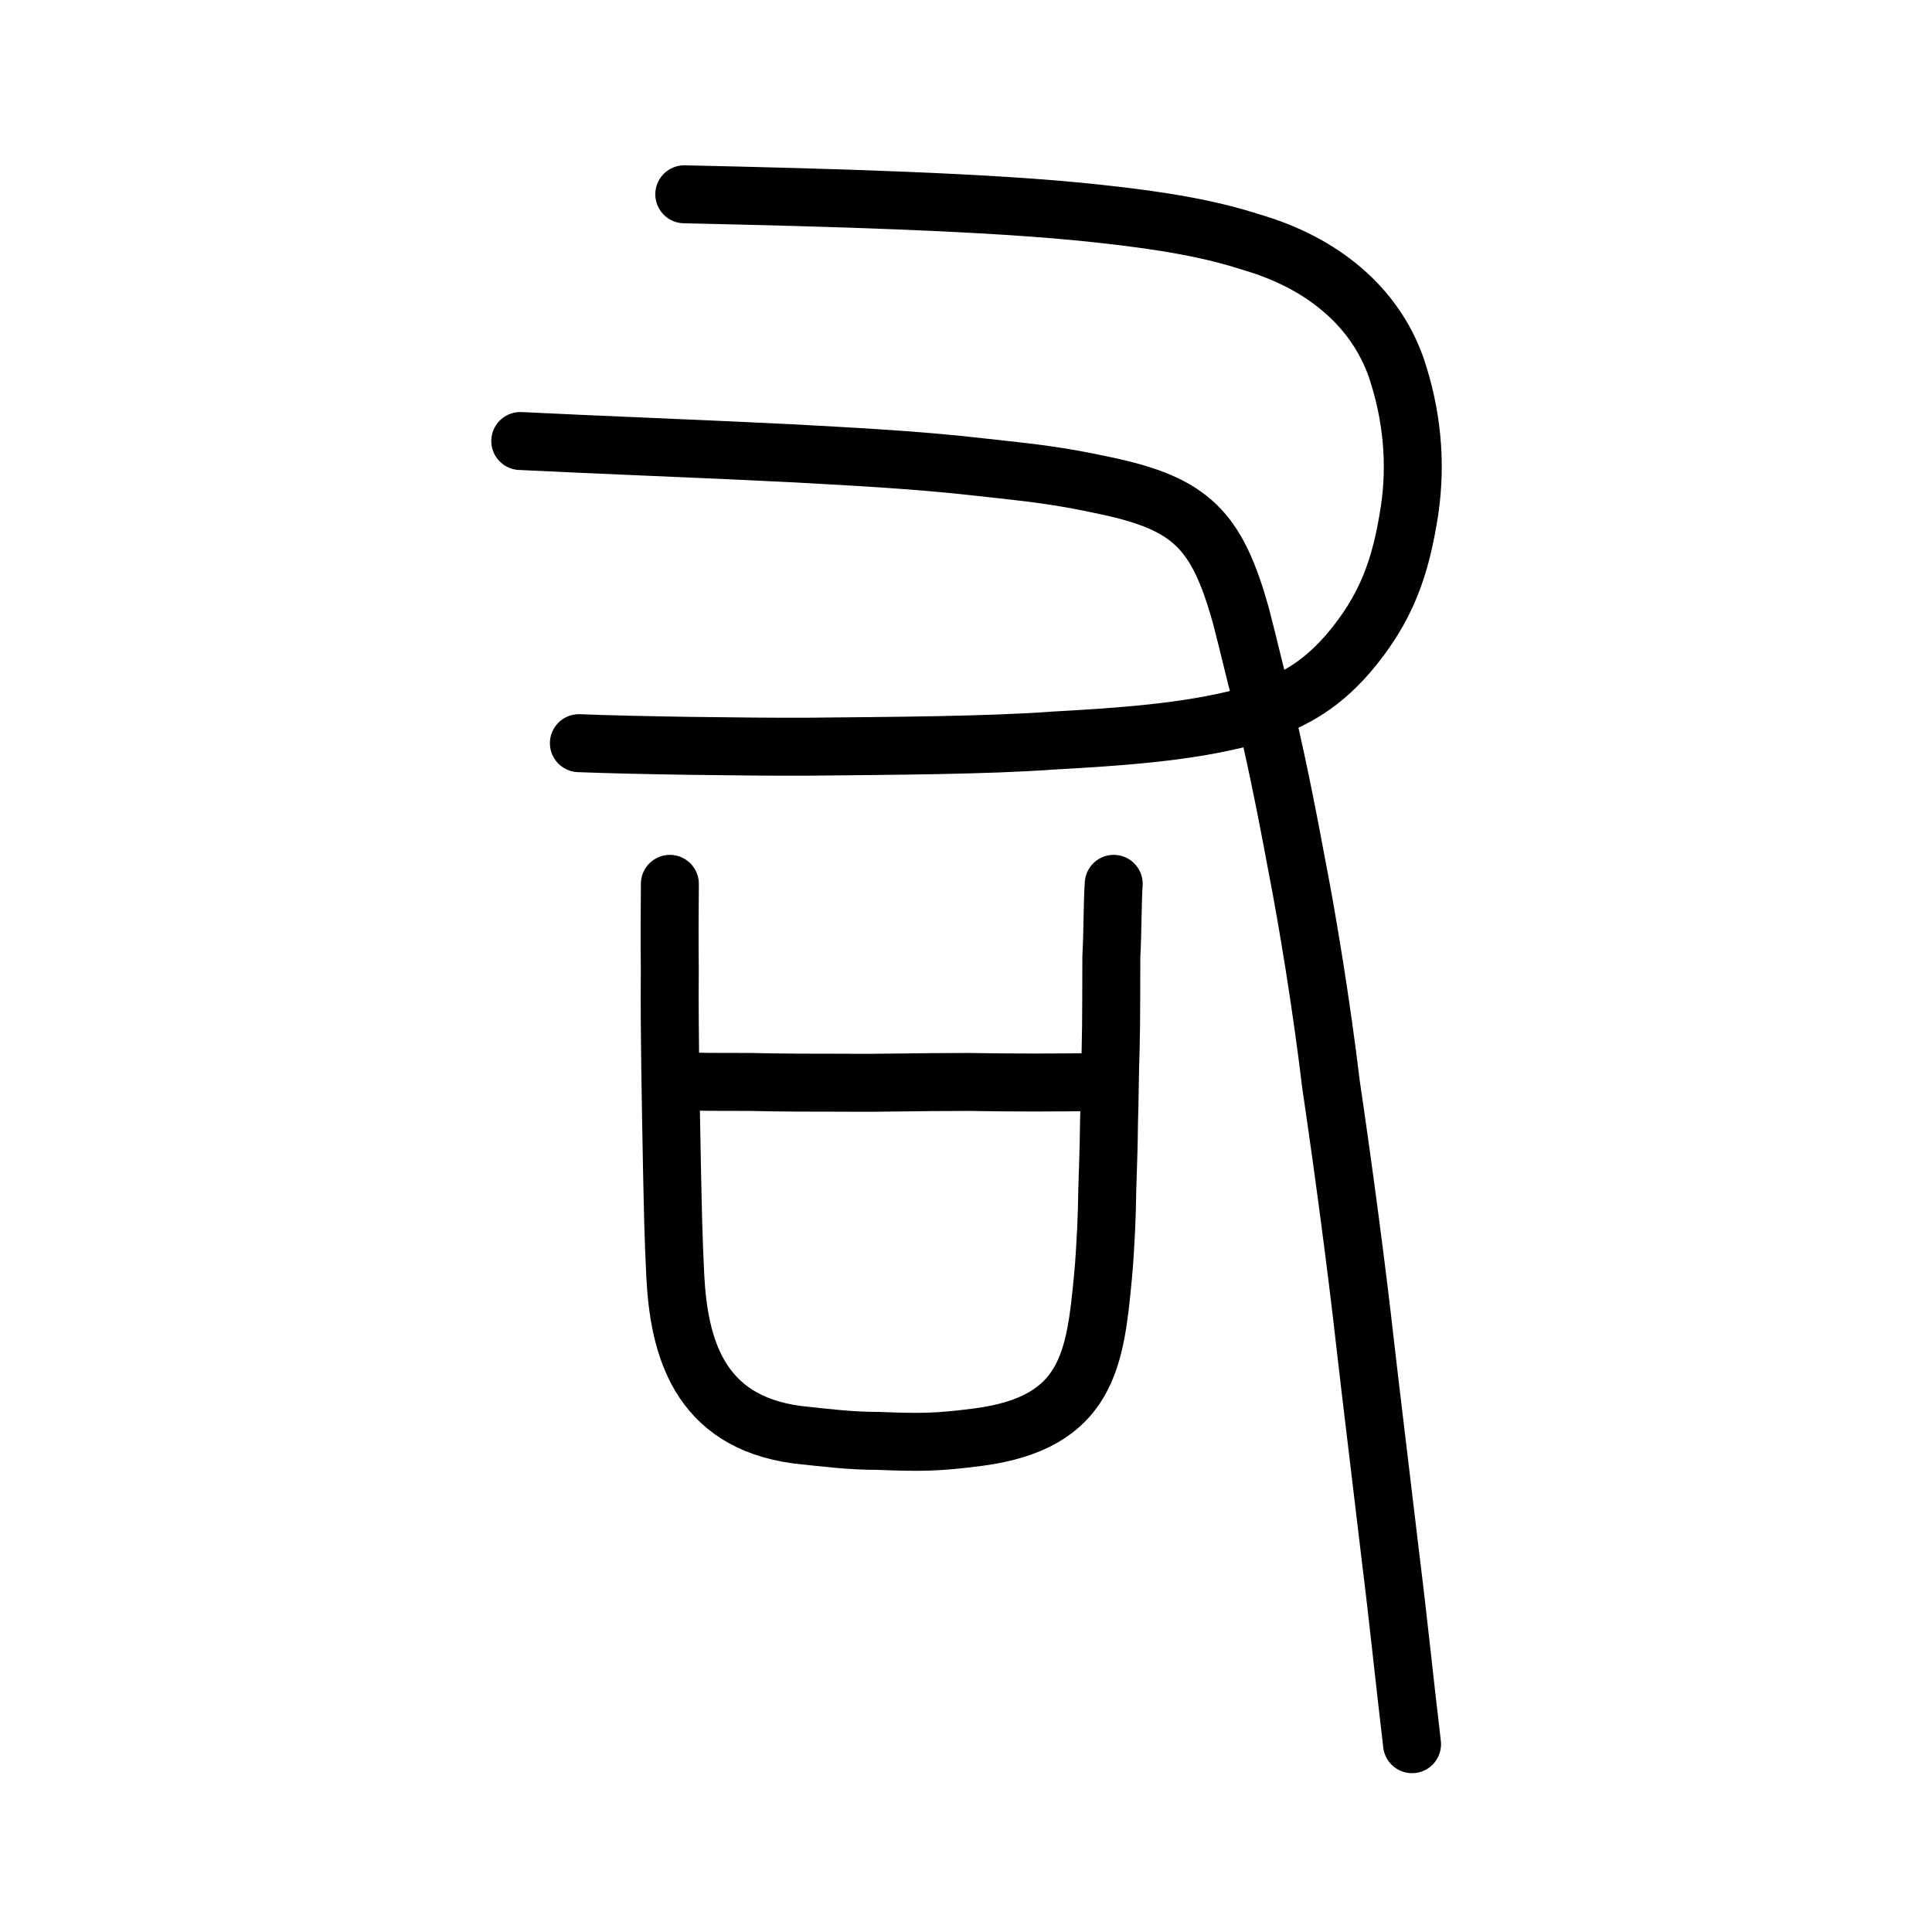 <?xml version="1.0" encoding="UTF-8" standalone="no"?>
<!-- Created with Inkscape (http://www.inkscape.org/) -->

<svg
   xmlns:dc="http://purl.org/dc/elements/1.1/"
   xmlns:cc="http://creativecommons.org/ns#"
   xmlns:rdf="http://www.w3.org/1999/02/22-rdf-syntax-ns#"
   xmlns:svg="http://www.w3.org/2000/svg"
   xmlns="http://www.w3.org/2000/svg"
   xmlns:sodipodi="http://sodipodi.sourceforge.net/DTD/sodipodi-0.dtd"
   xmlns:inkscape="http://www.inkscape.org/namespaces/inkscape"
   width="200px"
   height="200px"
   viewBox="0 0 200 200"
   version="1.1"
   id="SVGRoot"
   inkscape:version="0.92.3 (2405546, 2018-03-11)"
   sodipodi:docname="53f3ss.svg">
  <sodipodi:namedview
     id="base"
     pagecolor="#ffffff"
     bordercolor="#666666"
     borderopacity="1.0"
     inkscape:pageopacity="0.0"
     inkscape:pageshadow="2"
     inkscape:zoom="2.0000001"
     inkscape:cx="164.71988"
     inkscape:cy="75.466398"
     inkscape:document-units="px"
     inkscape:current-layer="layer1"
     showgrid="true"
     inkscape:window-width="1080"
     inkscape:window-height="799"
     inkscape:window-x="618"
     inkscape:window-y="173"
     inkscape:window-maximized="0"
     inkscape:snap-global="false">
    <inkscape:grid
       type="xygrid"
       id="grid7349" />
  </sodipodi:namedview>
  <defs
     id="defs6787" />
  <g
     id="layer1"
     inkscape:groupmode="layer"
     inkscape:label="レイヤー 1">
    <path
       style="opacity:1;vector-effect:none;fill:none;fill-opacity:1;stroke:#000000;stroke-width:6;stroke-linecap:round;stroke-linejoin:round;stroke-miterlimit:4;stroke-dasharray:none;stroke-dashoffset:0;stroke-opacity:1"
       d="m 70.836,20.113 c 7.899,0.178 15.428,0.36 22.89,0.669 7.231,0.298 14.204,0.695 20.018,1.335 6.936,0.752 11.569,1.588 15.829,2.963 7.212,2.105 12.711,6.551 14.965,12.976 1.578,4.687 2.139,9.68 1.373,14.823 -0.901,5.777 -2.308,10.019 -6.322,14.752 -3.192,3.672 -6.191,5.167 -10.621,6.574 -6.084,1.633 -13.334,2.088 -20.009,2.462 -6.892,0.501 -16.522,0.54 -25.554,0.633 -6.049,0.018 -17.747,-0.131 -23.479,-0.368"
       id="path831"
       inkscape:connector-curvature="0"
       sodipodi:nodetypes="ccccccccccc" />
    <path
       style="opacity:1;vector-effect:none;fill:none;fill-opacity:1;stroke:#000000;stroke-width:6;stroke-linecap:round;stroke-linejoin:round;stroke-miterlimit:4;stroke-dasharray:none;stroke-dashoffset:0;stroke-opacity:1"
       d="m 53.858,45.654 c 7.826,0.39 19.885,0.851 28.199,1.272 5.094,0.291 12.629,0.64 19.465,1.435 5.426,0.596 7.921,0.836 12.936,1.92 8.883,1.876 11.518,4.621 13.988,13.401 0.955,3.679 1.473,6.042 2.201,8.752 1.193,4.835 2.334,10.343 3.575,17.038 1.15,5.867 2.593,14.695 3.565,22.805 1.223,8.268 2.62,18.676 3.546,26.94 0.648,5.693 1.545,12.904 2.607,21.922 0.818,6.552 1.451,12.826 2.235,19.419"
       id="path839"
       inkscape:connector-curvature="0"
       sodipodi:nodetypes="ccccccccccc" />
    <path
       id="path836"
       d="m 69.345,91.495 c -0.024,3.02 -0.043,5.484 -0.008,8.823 -0.032,4.054 0.009,6.677 0.044,10.015 0.038,3.02 0.137,8.067 0.18,10.452 0.091,4.133 0.13,6.995 0.343,11.287 0.375,7.233 2.35,15.102 12.649,16.453 2.961,0.318 5.489,0.636 8.329,0.636 4.365,0.163 6.057,0.177 10.451,-0.398 11.309,-1.51 12.041,-8.107 12.849,-16.612 0.27,-2.941 0.423,-6.597 0.441,-8.902 0.084,-2.861 0.159,-4.531 0.179,-6.995 0.08,-2.305 0.091,-5.683 0.167,-7.431 0.089,-3.418 0.054,-6.756 0.077,-9.777 0.144,-2.623 0.104,-5.325 0.245,-7.551"
       style="fill:none;stroke:#000000;stroke-width:6;stroke-linecap:round;stroke-linejoin:round;stroke-miterlimit:4;stroke-dasharray:none;stroke-opacity:1"
       inkscape:connector-curvature="0"
       sodipodi:nodetypes="cccccccccccccc" />
    <path
       id="path838"
       d="m 70.139,111.924 c 2.592,0.079 3.95,0.079 7.593,0.079 2.963,0.079 6.605,0.079 9.692,0.079 4.083,0.042 7.053,-0.079 12.733,-0.079 5,0.079 8.889,0.079 14.199,0"
       style="fill:none;stroke:#000000;stroke-width:6;stroke-linecap:round;stroke-linejoin:round;stroke-miterlimit:4;stroke-dasharray:none;stroke-opacity:1"
       inkscape:connector-curvature="0"
       sodipodi:nodetypes="ccccc" />
  </g>
</svg>
